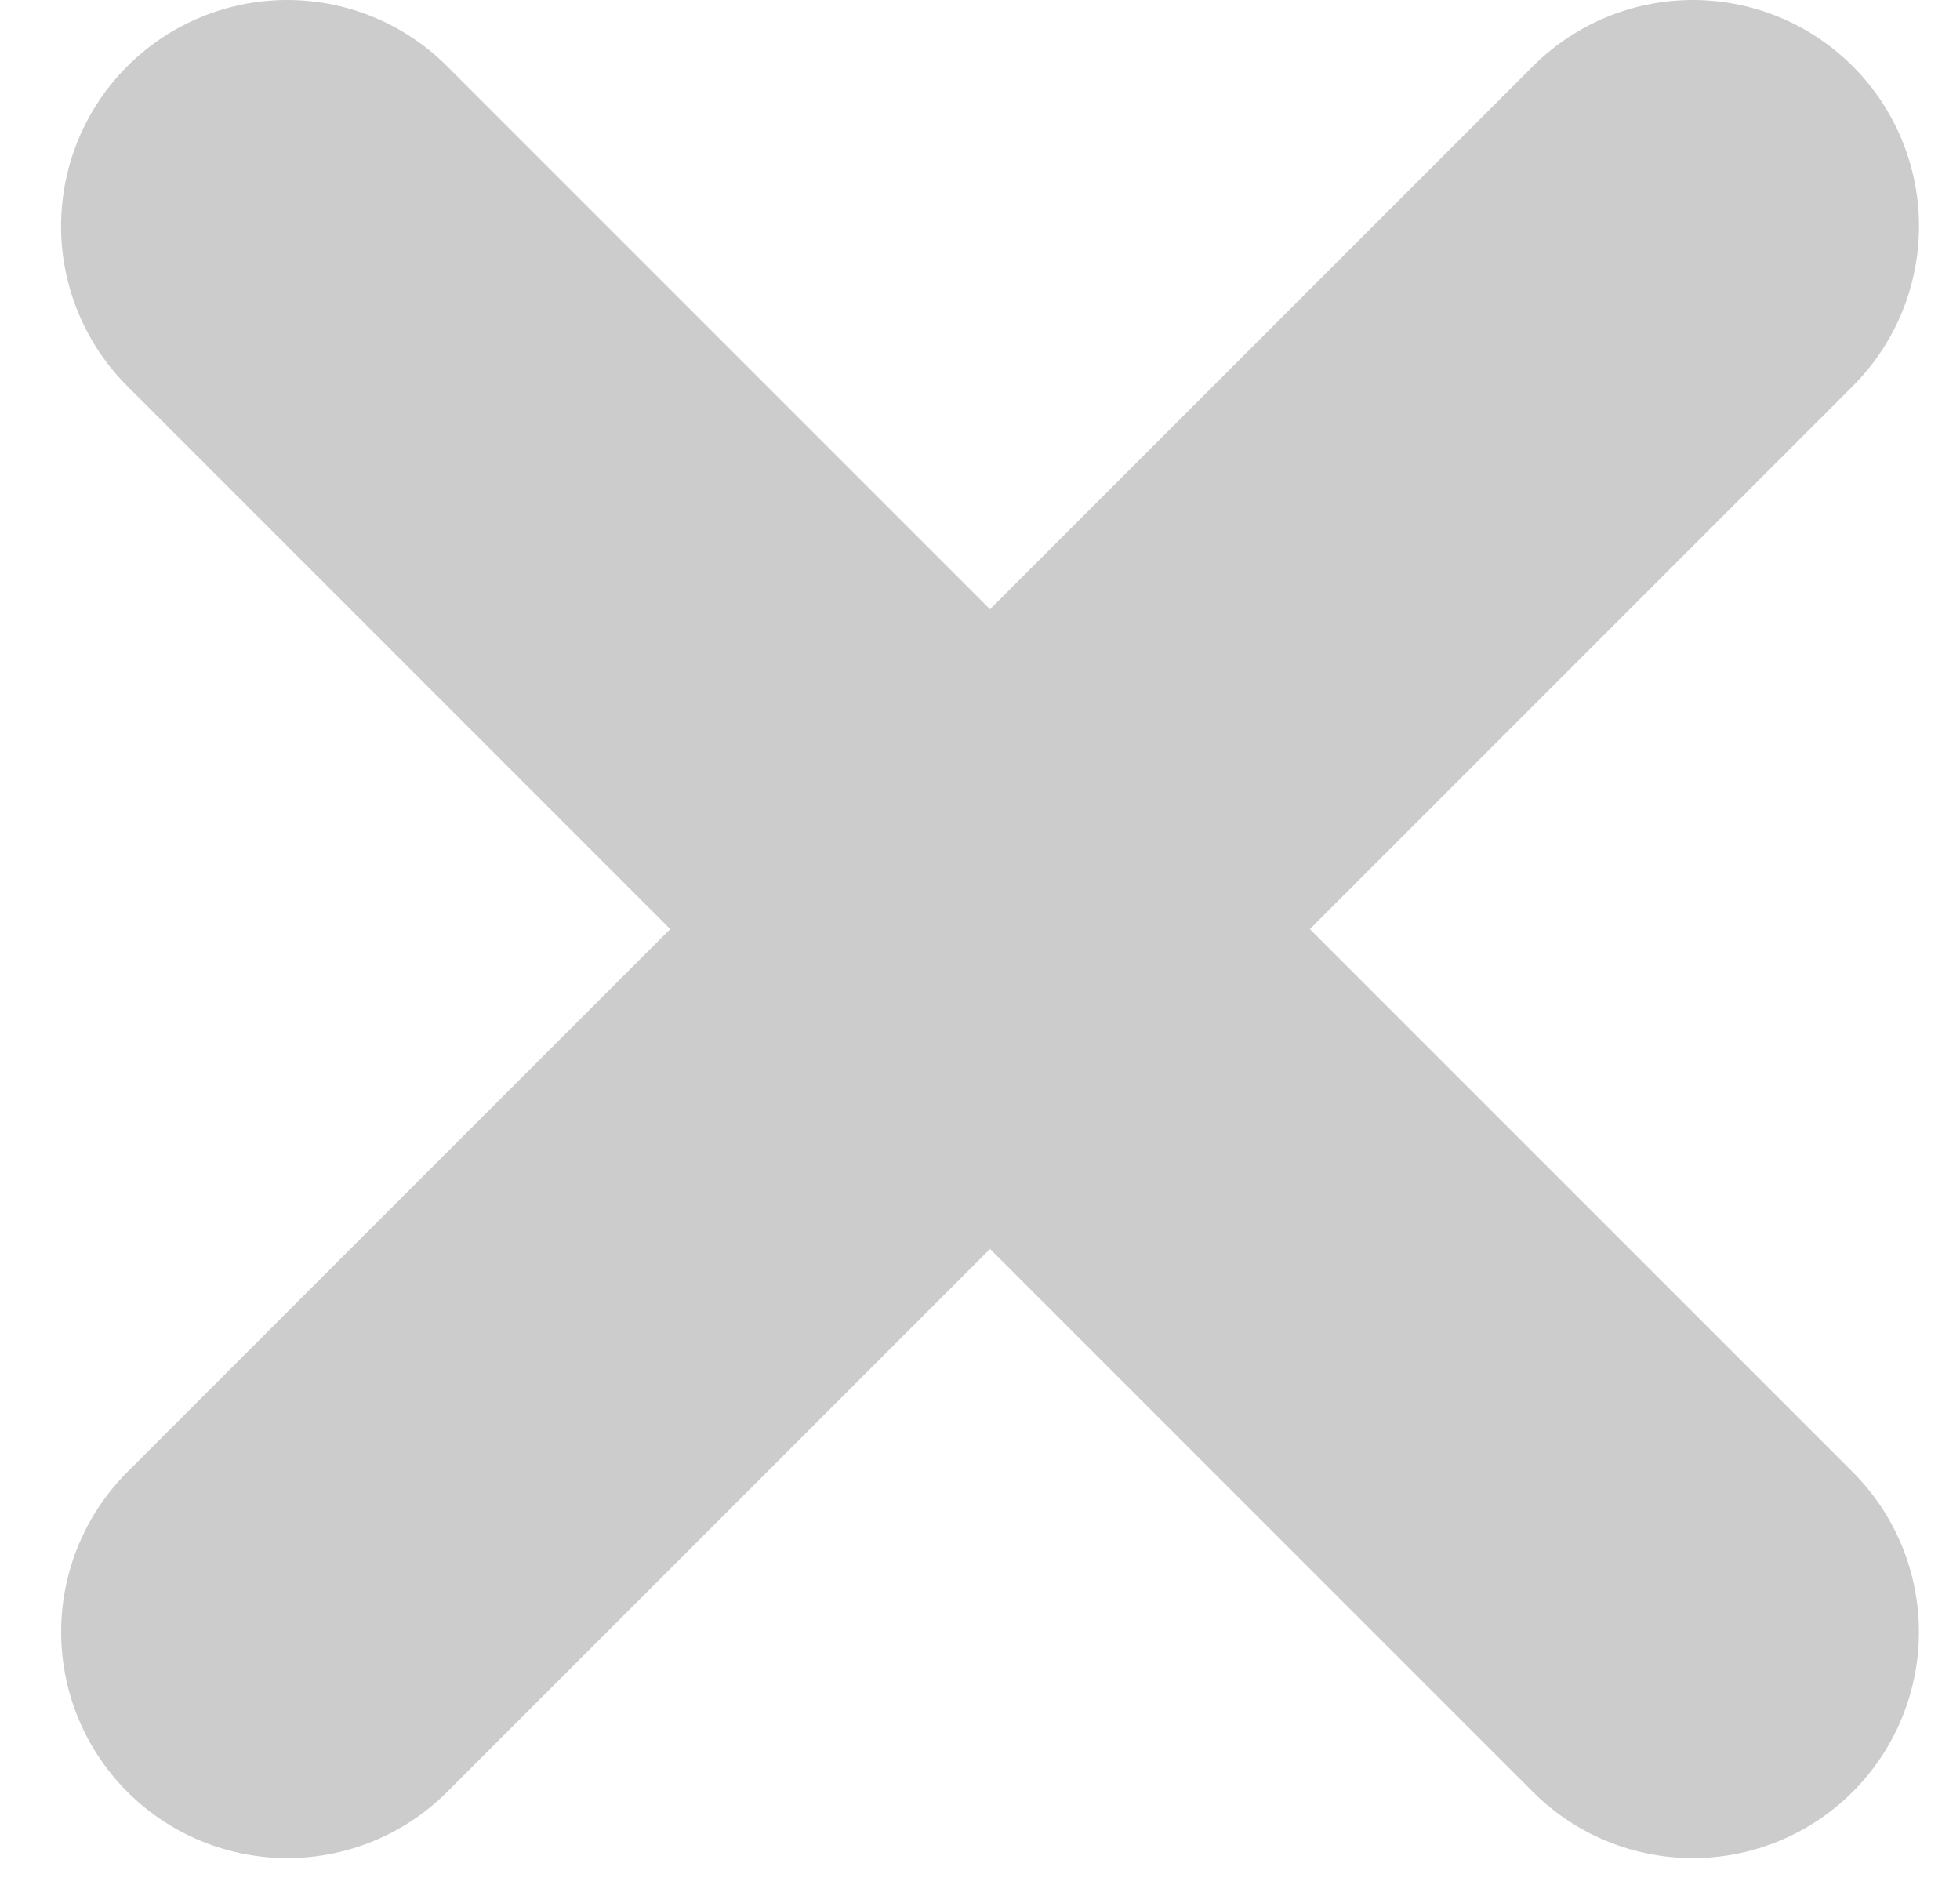 <?xml version="1.0" encoding="UTF-8"?>
<svg width="26px" height="25px" viewBox="0 0 26 25" version="1.1" xmlns="http://www.w3.org/2000/svg" xmlns:xlink="http://www.w3.org/1999/xlink">
    <!-- Generator: sketchtool 51.1 (57501) - http://www.bohemiancoding.com/sketch -->
    <title>54B069B7-5BC1-4FD1-9E84-EB330831891C</title>
    <desc>Created with sketchtool.</desc>
    <defs></defs>
    <g id="Page-1" stroke="none" stroke-width="1" fill="none" fill-rule="evenodd" stroke-linecap="round">
        <g id="1.3" transform="translate(-1410, -2801)" fill-rule="nonzero" stroke="#CCCCCC" stroke-width="6">
            <g id="Group-10" transform="translate(0, 2340)">
                <g id="Group-8" transform="translate(390, 434)">
                    <g id="uncheck" transform="translate(1023, 30)">
                        <path d="M0.811,18.645 L19.456,0" id="Path-2"></path>
                        <path d="M0.811,18.645 L19.456,0" id="Path-2" transform="translate(10.133, 9.323) scale(-1, 1) translate(-10.133, -9.323) "></path>
                    </g>
                </g>
            </g>
        </g>
    </g>
</svg>